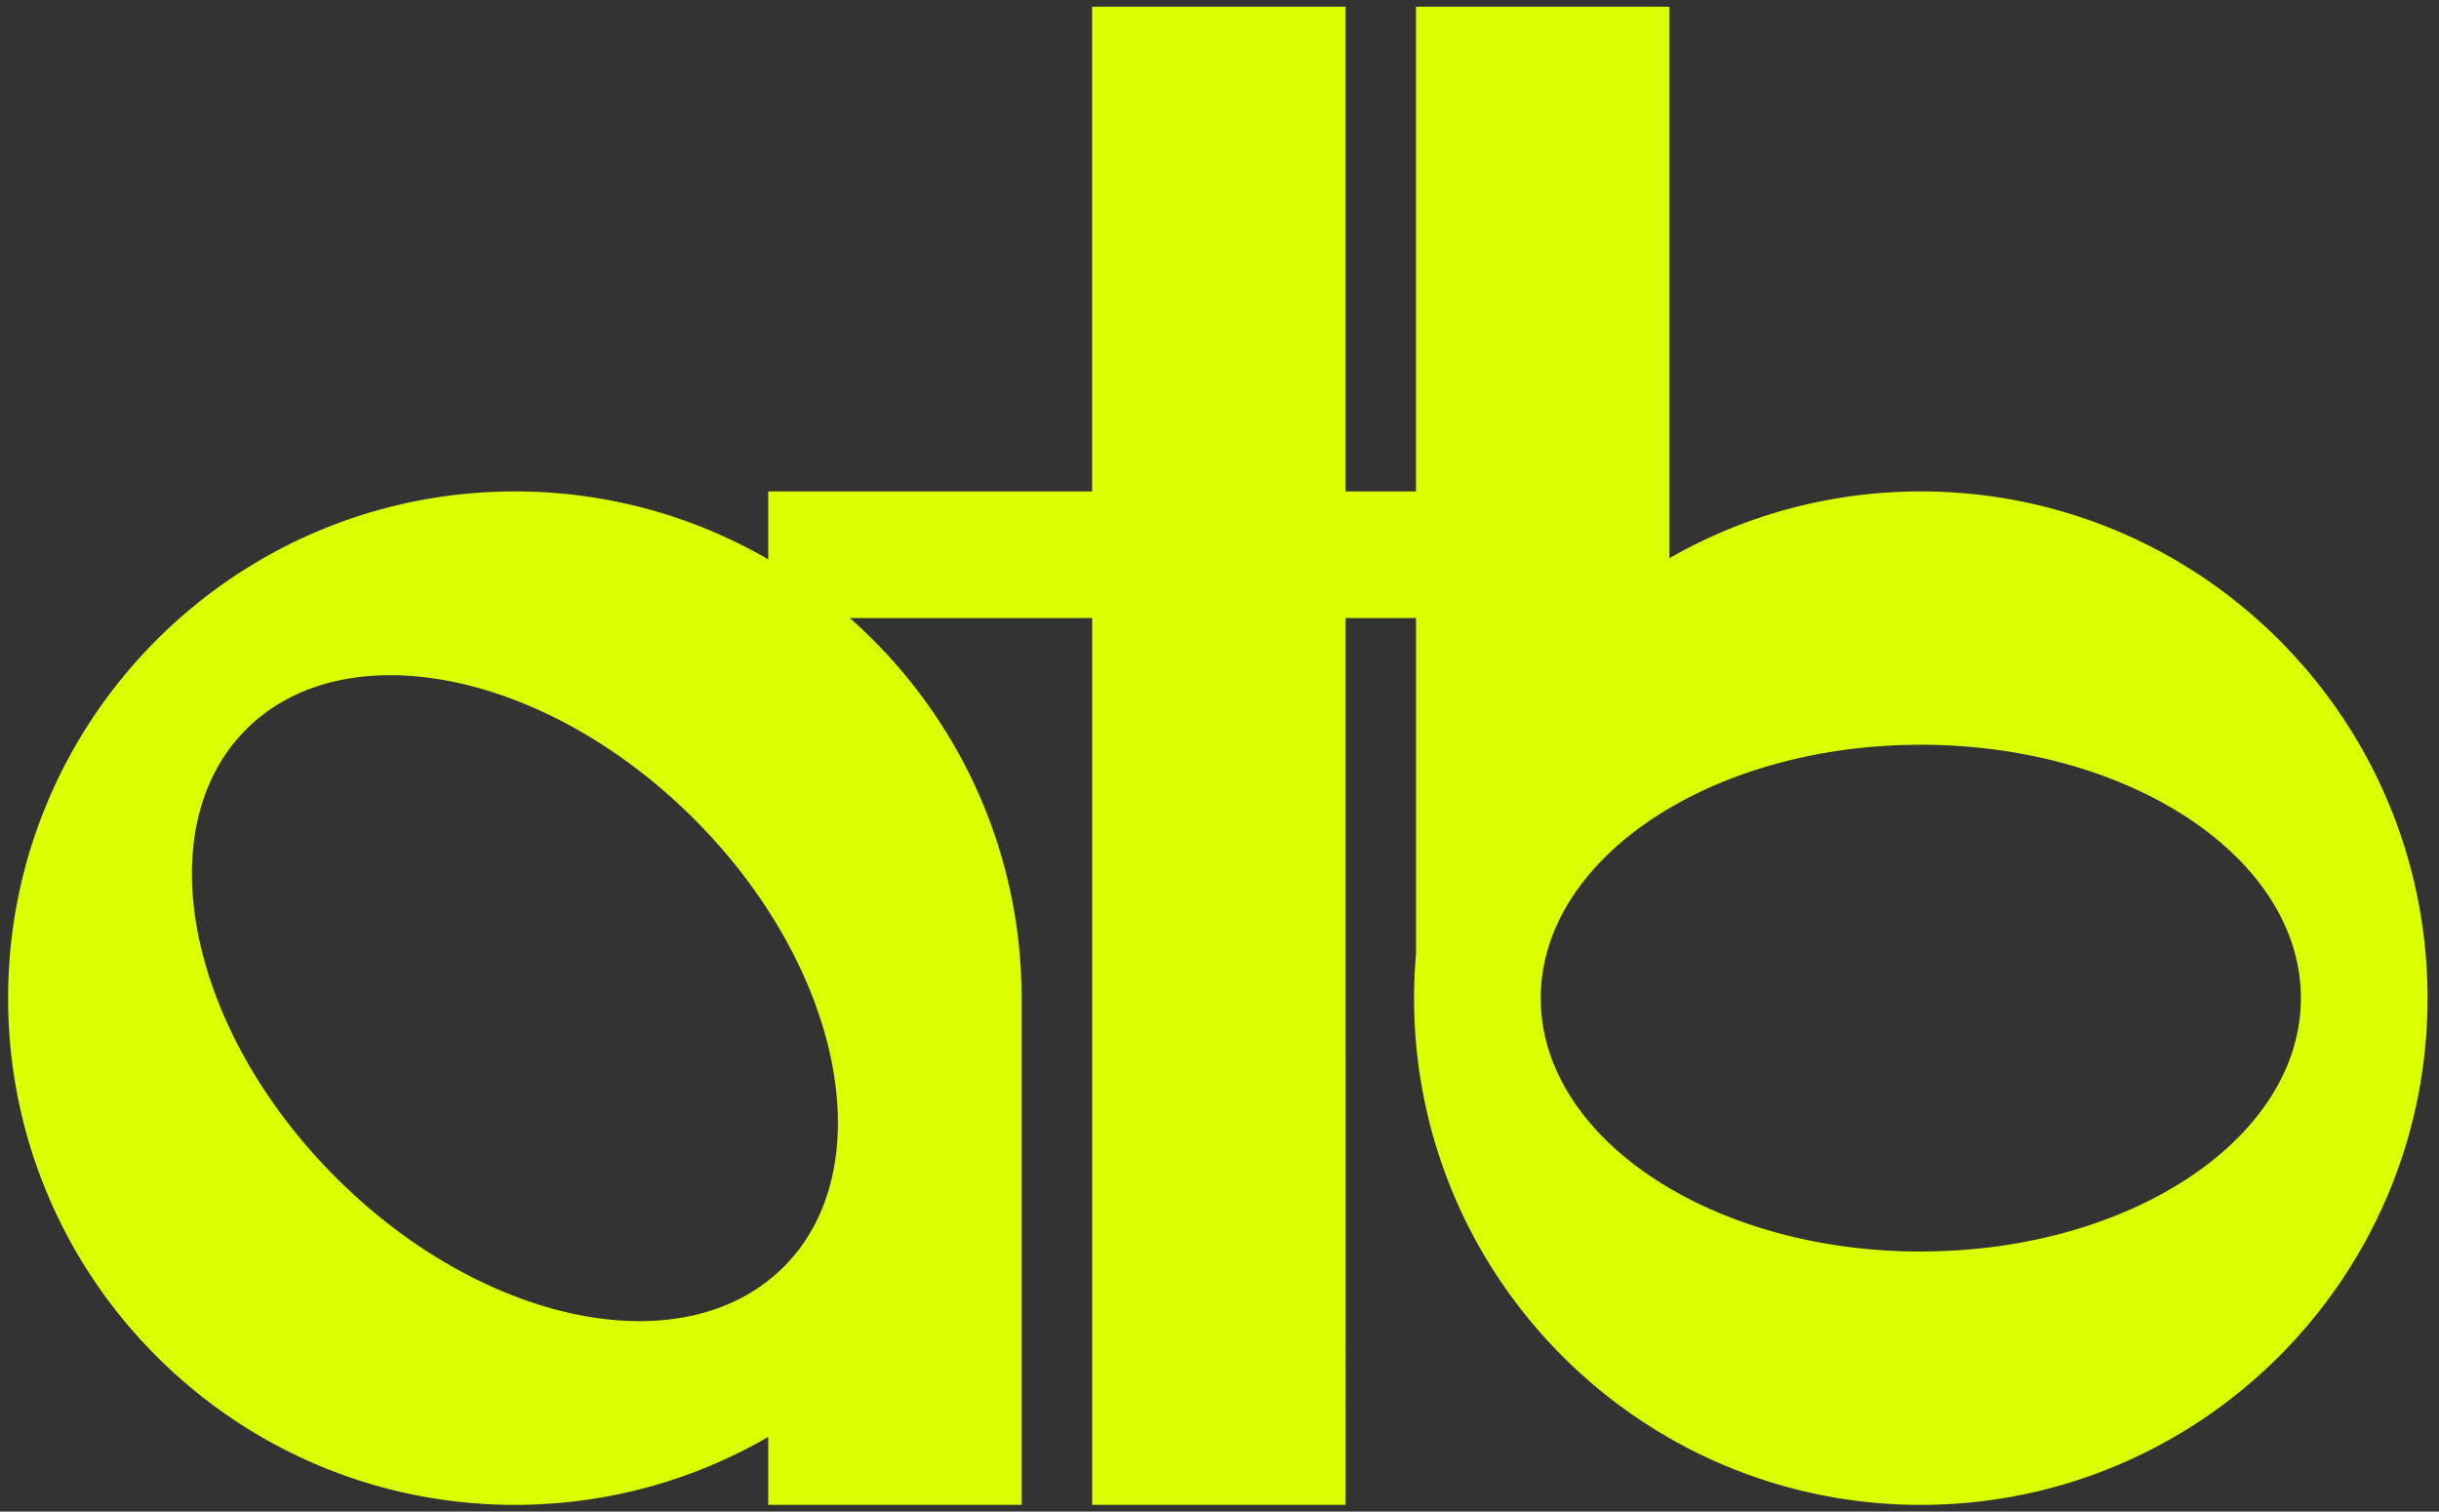 <svg xmlns="http://www.w3.org/2000/svg" xml:space="preserve" style="fill-rule:evenodd;clip-rule:evenodd;stroke-linejoin:round;stroke-miterlimit:2" viewBox="0 0 605 375"><rect x="0" y="0" width="605" height="375" fill="#333333" stroke="none"/><path d="M0 0h604.167v375H0z" style="fill:none"/><path d="M476.46 121.913c-22.688 0-43.983 6.031-62.37 16.568V1.667h-62.853v120.246h-17.485V1.667h-62.854v120.246h-80.339v16.846c-18.498-10.713-39.96-16.846-62.853-16.846-69.375 0-125.697 56.328-125.697 125.71 0 69.383 56.322 125.71 125.697 125.71 22.893 0 44.355-6.132 62.853-16.846v16.846h62.854v-125.71c0-37.539-16.492-71.241-42.599-94.285h60.094v219.995h62.853V153.338h17.485v83.311a126.005 126.005 0 0 0-.483 10.974c0 69.364 56.331 125.71 125.697 125.71 69.367 0 125.698-56.346 125.698-125.71s-56.331-125.71-125.698-125.71Zm-282.073 192.38c-24.528 24.53-74.318 14.588-111.101-22.208-36.792-36.796-46.752-86.601-22.224-111.131 24.528-24.531 74.319-14.551 111.111 22.235 36.792 36.796 46.752 86.573 22.224 111.104h-.01Zm282.807-3.81h-.743c-52.029 0-94.266-28.155-94.266-62.85 0-34.696 42.237-62.869 94.266-62.869h.743c51.686.269 93.542 28.331 93.542 62.859 0 34.529-41.856 62.572-93.542 62.841v.019Z" style="fill:#d9ff00"/></svg>